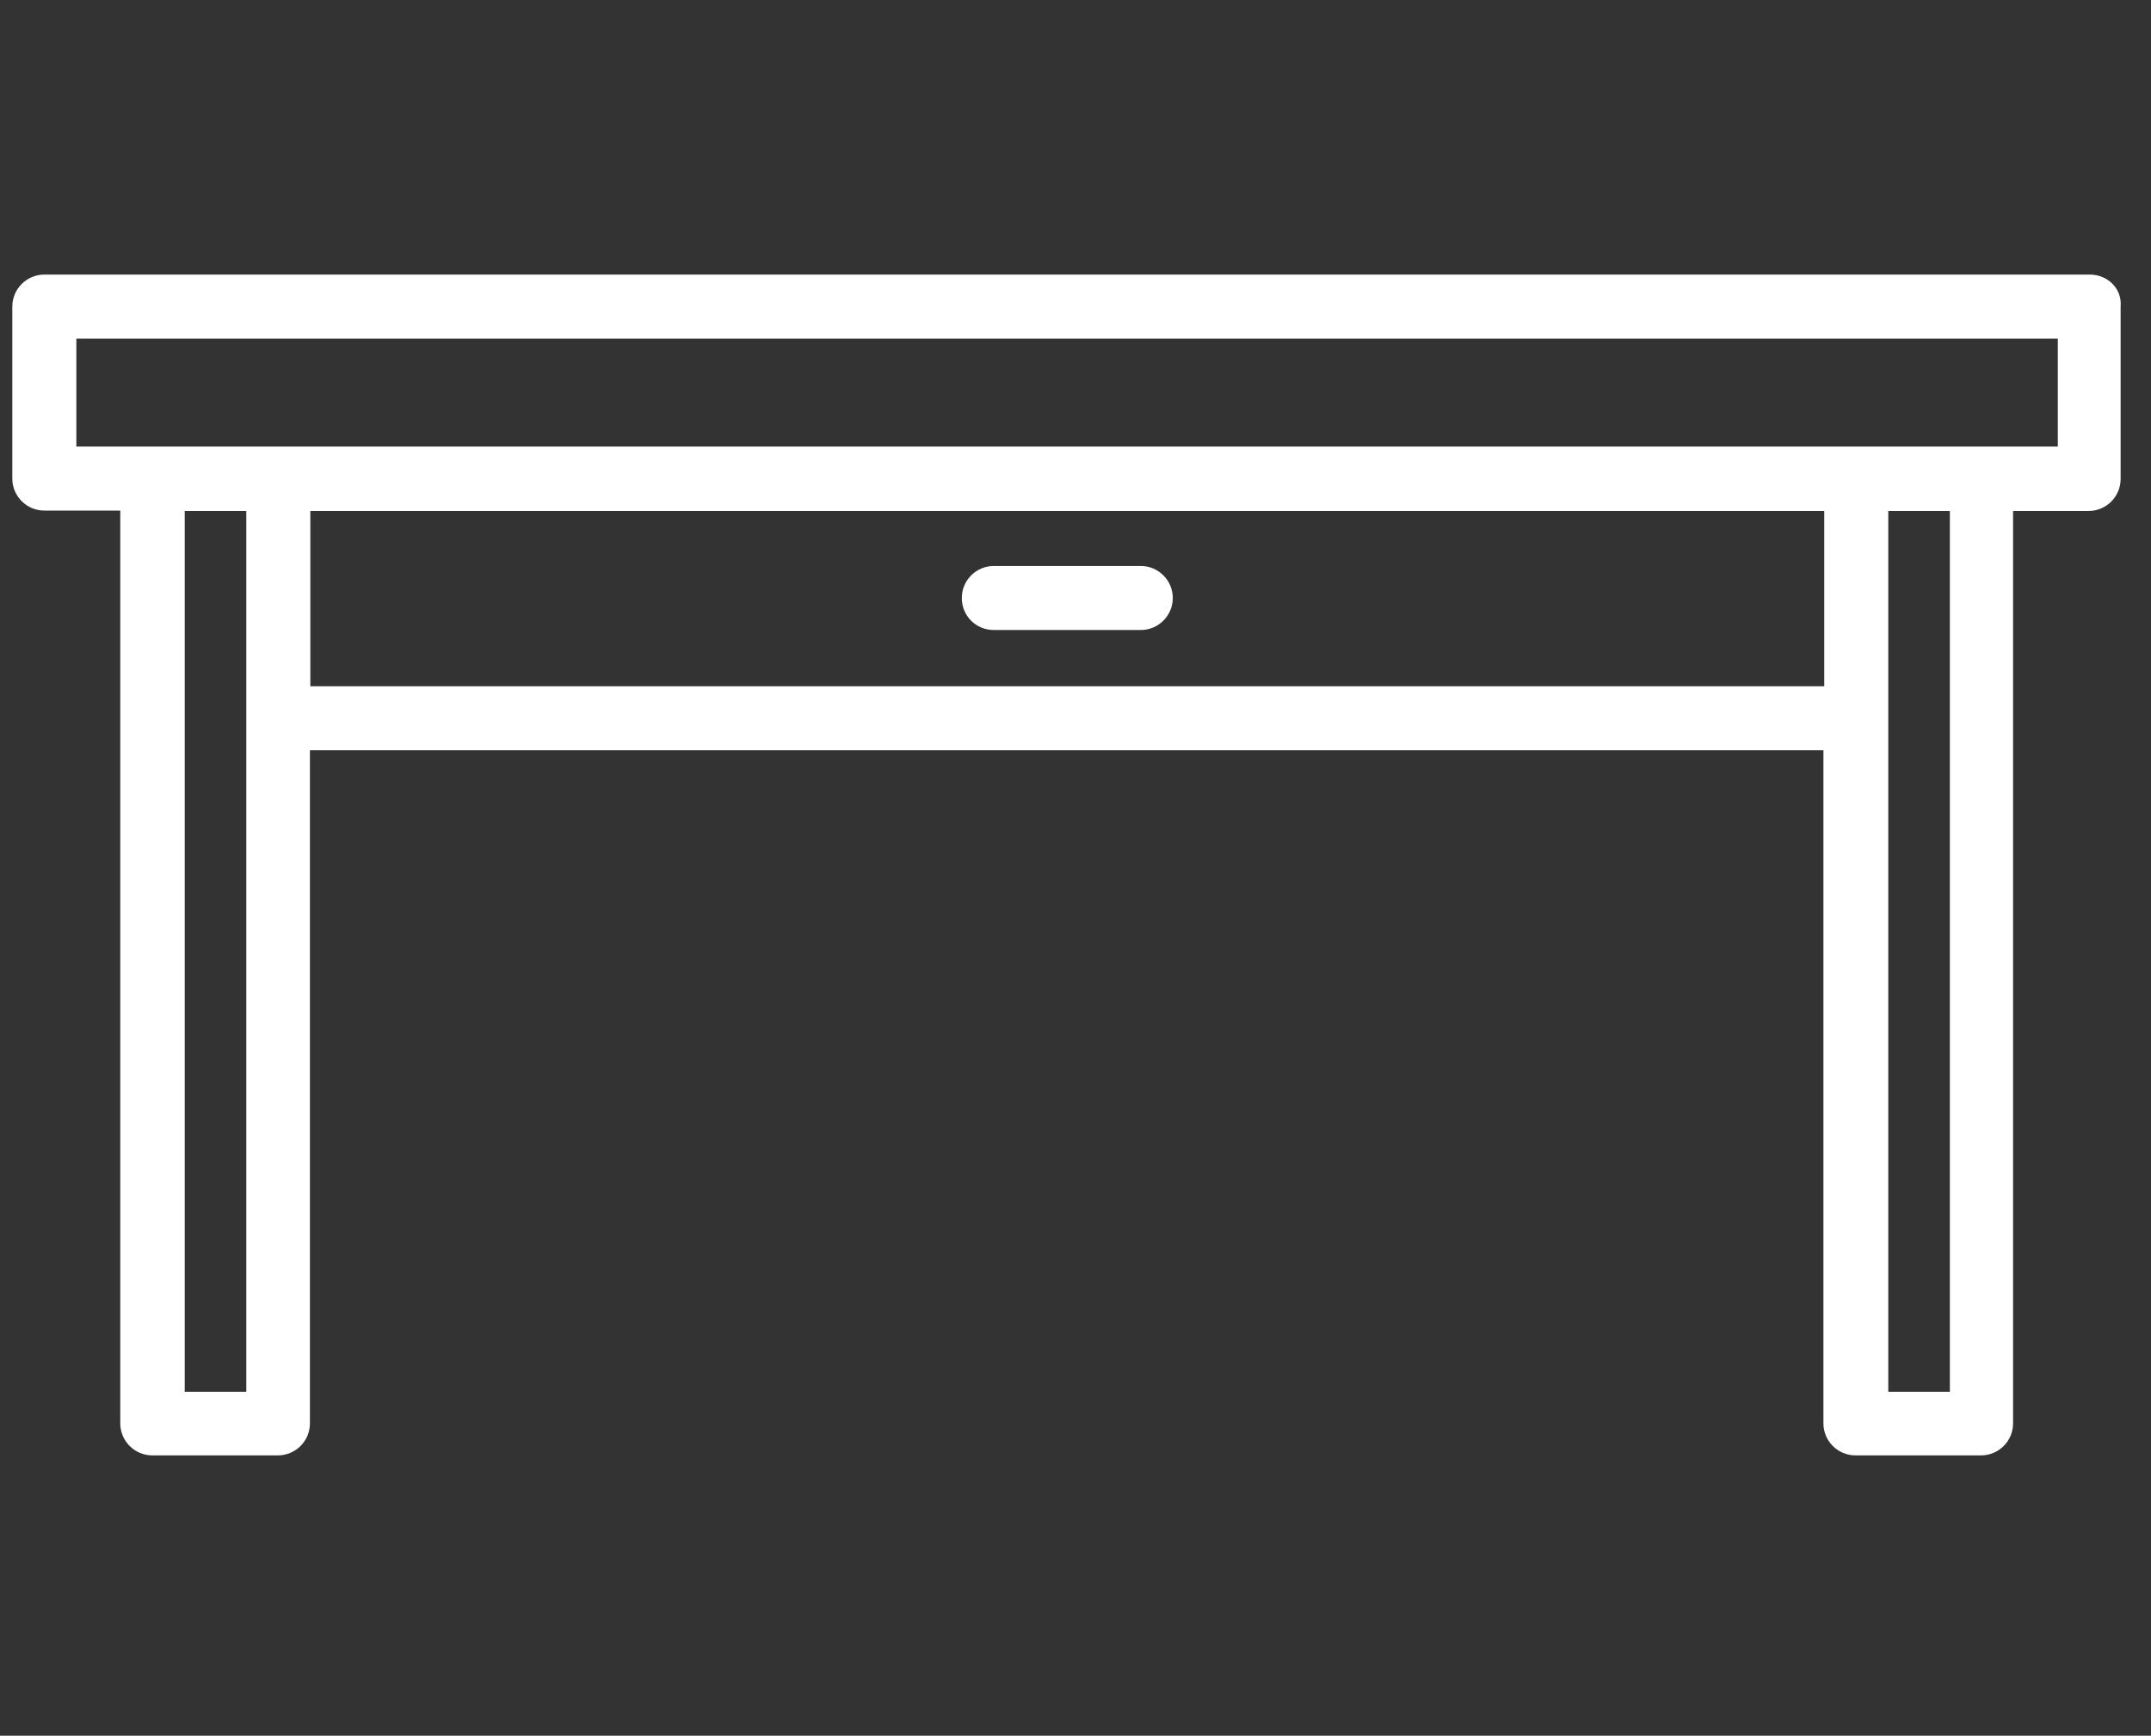 <?xml version="1.0" encoding="utf-8"?>
<!-- Generator: Adobe Illustrator 28.0.0, SVG Export Plug-In . SVG Version: 6.00 Build 0)  -->
<svg version="1.0" id="_x2018_ëîé_x5F_1" xmlns="http://www.w3.org/2000/svg" xmlns:xlink="http://www.w3.org/1999/xlink"
	 x="0px" y="0px" width="524px" height="422.9px" viewBox="0 0 524 422.9" style="enable-background:new 0 0 524 422.9;"
	 xml:space="preserve">
<rect x="0" y="0" width="524" height="422.9" fill="#333333" stroke="none"/>
<style type="text/css">
	.st0{display:none;fill:#FFFFFF;stroke:#000000;stroke-miterlimit:10;}
	.st1{fill:#FFFFFF;}
</style>
<rect x="-739.5" y="-789.7" class="st0" width="2000" height="2000"/>
<g>
	<path class="st1" d="M509.1,66.9H10.8c-4.3,0-7.8,3.5-7.8,7.8v41.9c0,4.3,3.5,7.8,7.8,7.8h18.5v222.4c0,4.3,3.5,7.8,7.8,7.8h30.6
		c4.3,0,7.8-3.5,7.8-7.8v-164h368.7v164c0,4.3,3.5,7.8,7.8,7.8h30.6c4.3,0,7.8-3.5,7.8-7.8V124.5h18.4c4.3,0,7.8-3.5,7.8-7.8V74.7
		C517,70.4,513.5,66.9,509.1,66.9z M475,124.5v214.6h-15V124.5H475z M444.4,124.5v42.7H75.6v-42.7H444.4z M60,124.5v214.6H45V124.5
		H60z M501.3,82.5v26.3H18.6V82.5H501.3z"/>
	<path class="st1" d="M242.1,153.5h35.8c4.3,0,7.8-3.5,7.8-7.8s-3.5-7.8-7.8-7.8h-35.8c-4.3,0-7.8,3.5-7.8,7.8
		S237.7,153.5,242.1,153.5z"/>
</g>
</svg>
